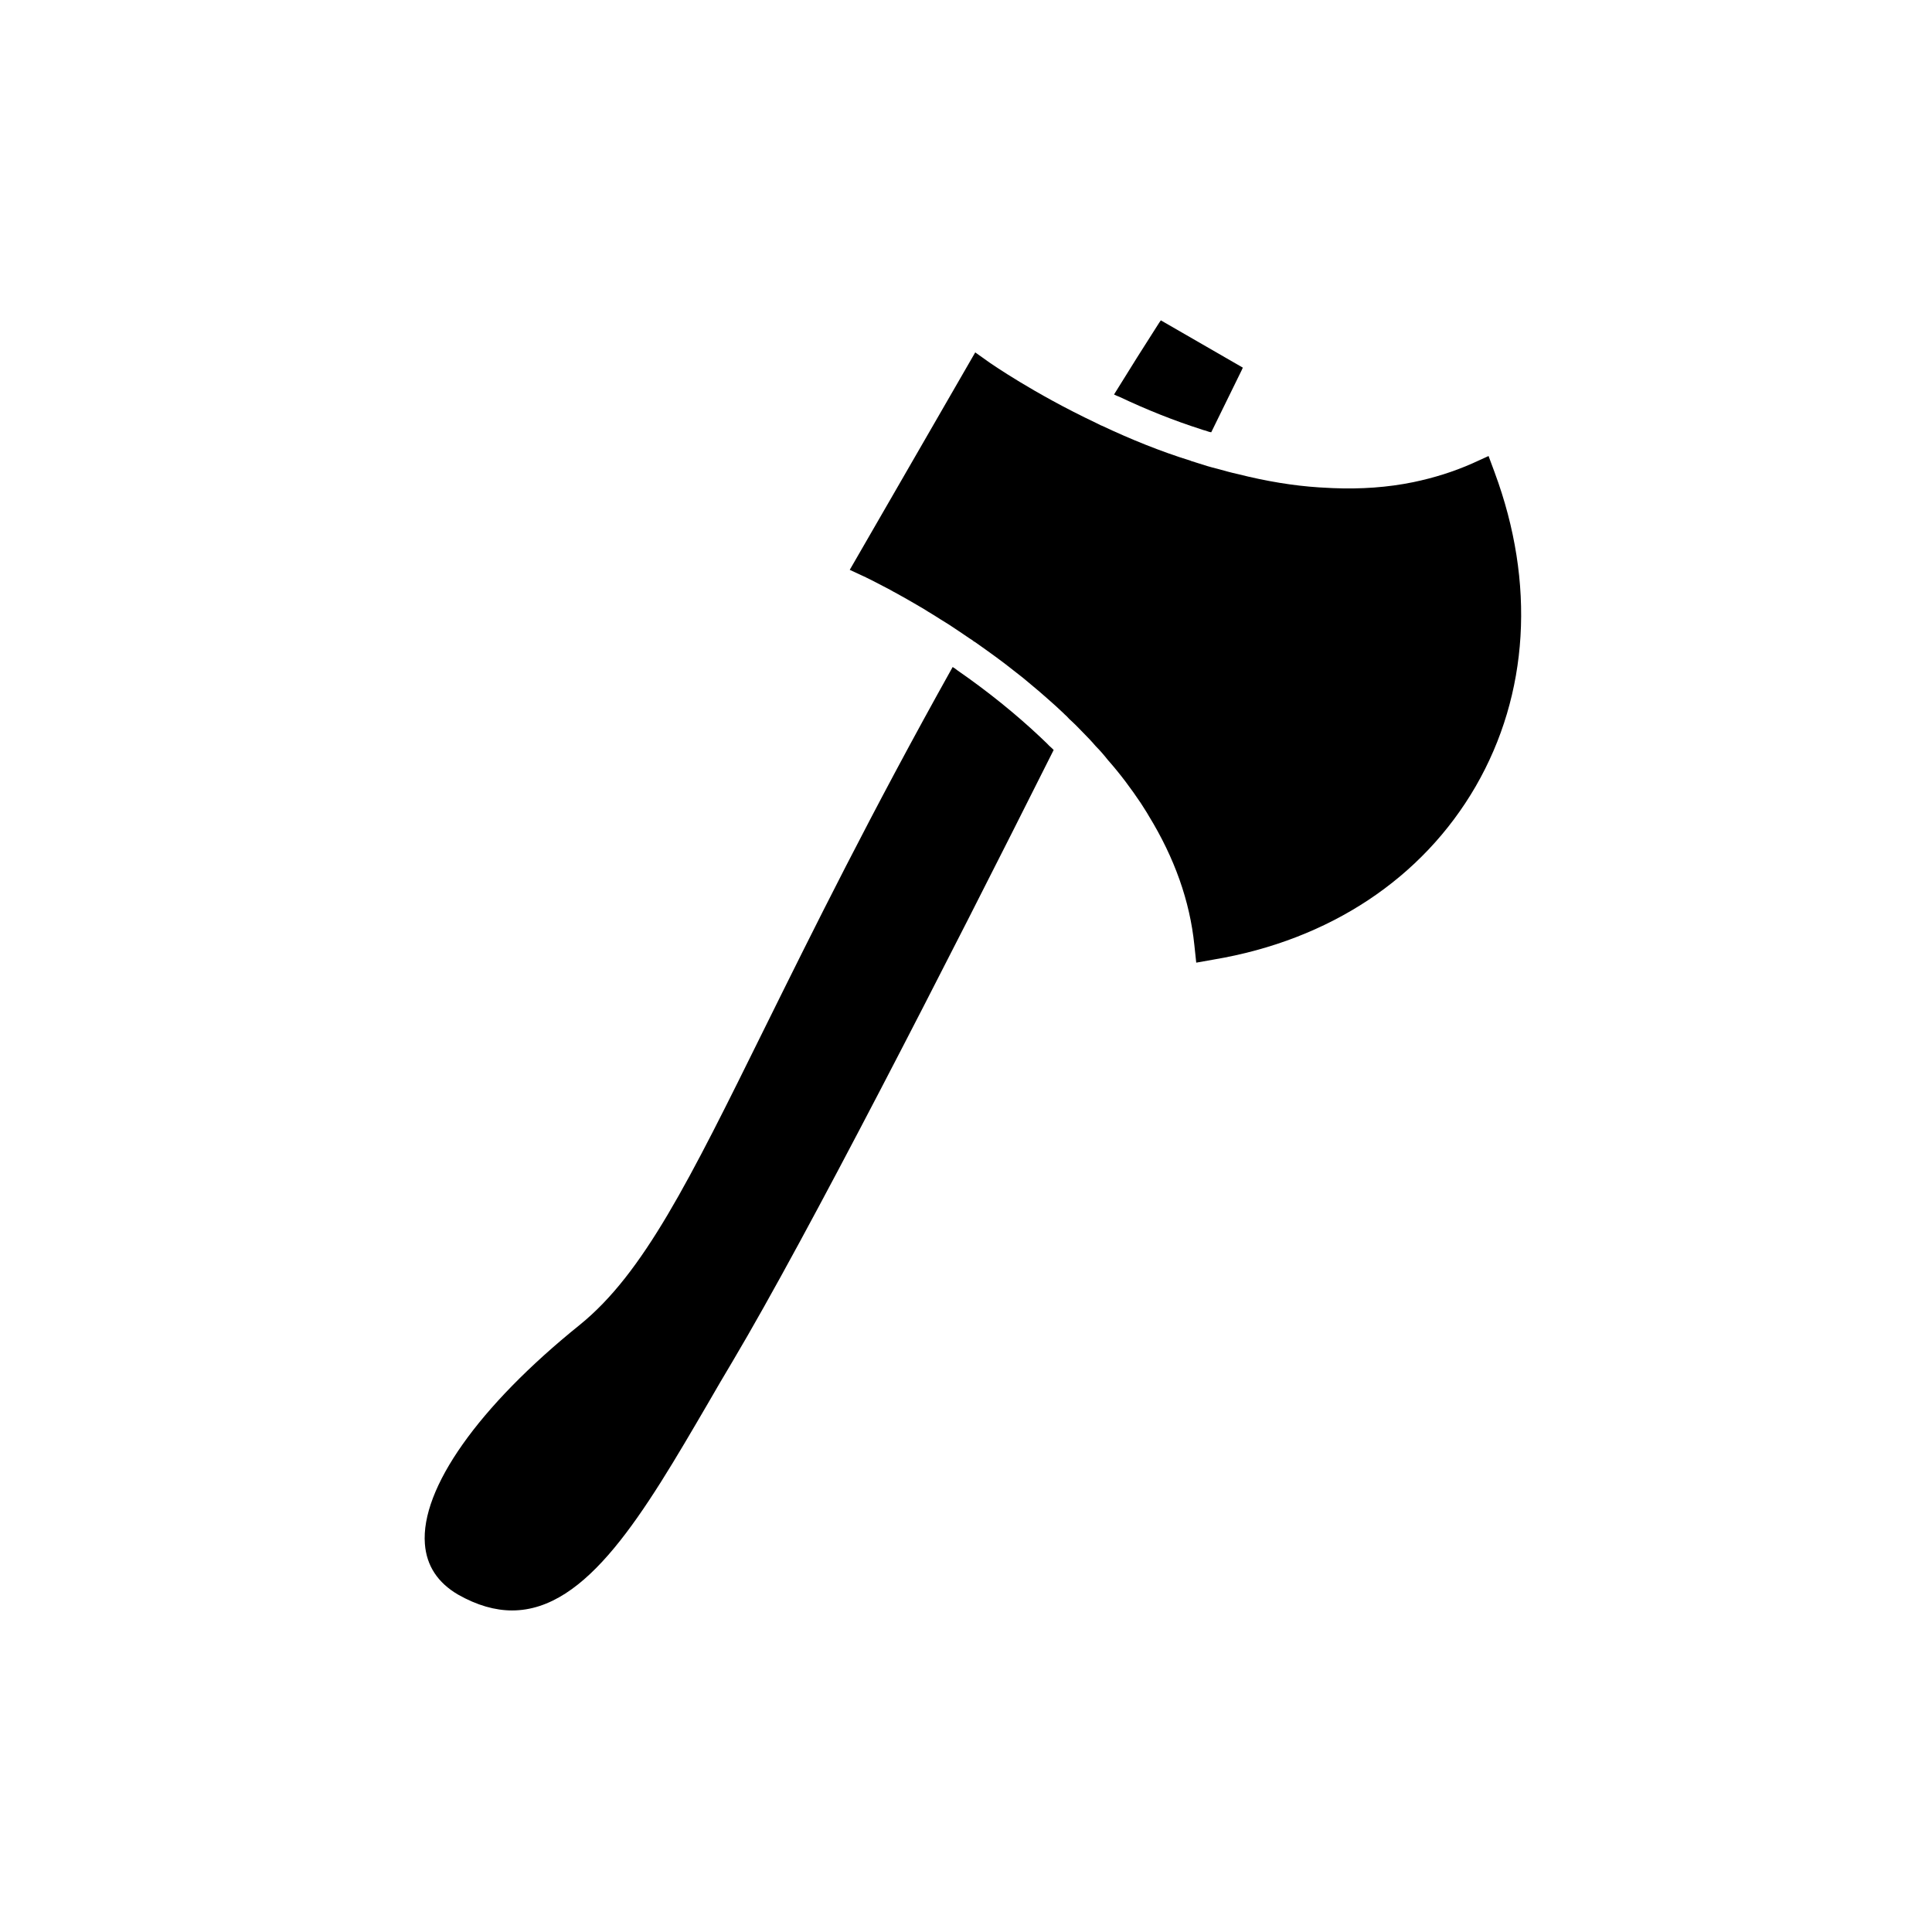 <?xml version="1.0" encoding="UTF-8"?>
<!-- Uploaded to: SVG Repo, www.svgrepo.com, Generator: SVG Repo Mixer Tools -->
<svg fill="#000000" width="800px" height="800px" version="1.1" viewBox="144 144 512 512" xmlns="http://www.w3.org/2000/svg">
 <g>
  <path d="m540.12 269.26-1.637-4.41-4.285 1.953c-4.977 2.203-10.203 3.84-15.68 4.977-6.742 1.383-13.855 1.887-21.352 1.574l-3.59-0.191c-6.863-0.441-14.043-1.637-21.539-3.527-1.762-0.379-3.527-0.883-5.356-1.387-1.828-0.441-3.715-1.008-5.602-1.637-0.441-0.125-0.945-0.316-1.387-0.441-0.066 0-0.066 0-0.125-0.062-7.934-2.457-15.871-5.668-23.617-9.32h-0.062c-0.379-0.188-0.758-0.379-1.137-0.566-0.066-0.062-0.188-0.062-0.25-0.125-16.75-7.934-28.023-15.871-28.152-15.934l-3.902-2.773-33.254 57.625 4.344 2.016s0.066 0 0.066 0.062c0.066 0 0.188 0.062 0.312 0.125 0.758 0.379 2.898 1.449 5.984 3.086 0.566 0.316 1.195 0.695 1.828 1.008 0.629 0.379 1.387 0.754 2.141 1.195 1.574 0.883 3.273 1.891 5.102 2.961 0.691 0.441 1.383 0.883 2.141 1.324 0.695 0.441 1.453 0.883 2.203 1.387 0.758 0.441 1.508 0.945 2.332 1.449 1.641 1.07 3.402 2.269 5.164 3.465 0.125 0.062 0.25 0.188 0.379 0.25 0.316 0.188 0.629 0.379 0.883 0.629 0.125 0.066 0.188 0.125 0.25 0.125 1.895 1.324 3.719 2.644 5.547 3.969 1.637 1.195 3.211 2.394 4.785 3.652 1.574 1.195 3.148 2.457 4.602 3.715 1.508 1.258 3.019 2.519 4.406 3.777 1.449 1.258 2.836 2.519 4.156 3.777 0.125 0.125 0.188 0.191 0.312 0.316 0.441 0.379 0.82 0.758 1.195 1.199 1.262 1.133 2.457 2.328 3.652 3.59 1.195 1.195 2.332 2.394 3.402 3.652 1.195 1.195 2.269 2.457 3.211 3.652 3.34 3.777 6.176 7.621 8.754 11.461 0.691 1.137 1.449 2.203 2.078 3.336 6.867 11.211 10.895 22.609 12.09 34.195l0.504 4.723 4.598-0.816c30.73-5.164 55.355-21.539 69.465-45.91 14.105-24.434 15.867-53.906 5.039-83.125z"/>
  <path d="m462.41 257.8c0.375 0.125 0.691 0.25 1.07 0.316 0.504 0.188 1.008 0.379 1.512 0.441 5.098-10.391 8.059-16.438 8.059-16.438l0.312-0.691-21.727-12.531-0.441 0.629c-3.84 5.984-7.809 12.281-11.965 19.02 0.504 0.25 0.945 0.441 1.449 0.629 7.18 3.398 14.422 6.297 21.73 8.625z"/>
  <path d="m419.77 339.41c-6.488-6.109-13.855-12.09-22.043-17.758-0.379-0.316-0.82-0.629-1.262-0.883-21.66 38.73-37.152 70.094-49.809 95.66-20.027 40.559-32.121 64.992-48.996 78.66-26.891 21.664-42.195 43.391-41.059 58.062 0.441 5.793 3.402 10.266 8.754 13.414 5.098 2.898 9.887 4.219 14.355 4.219 19.902 0 34.953-25.82 51.895-54.855 2.141-3.715 4.344-7.492 6.609-11.27 19.961-33.629 56.047-104.16 85.02-161.91-0.379-0.375-0.754-0.754-1.199-1.129-0.691-0.758-1.512-1.449-2.266-2.207z"/>
 </g>
</svg>